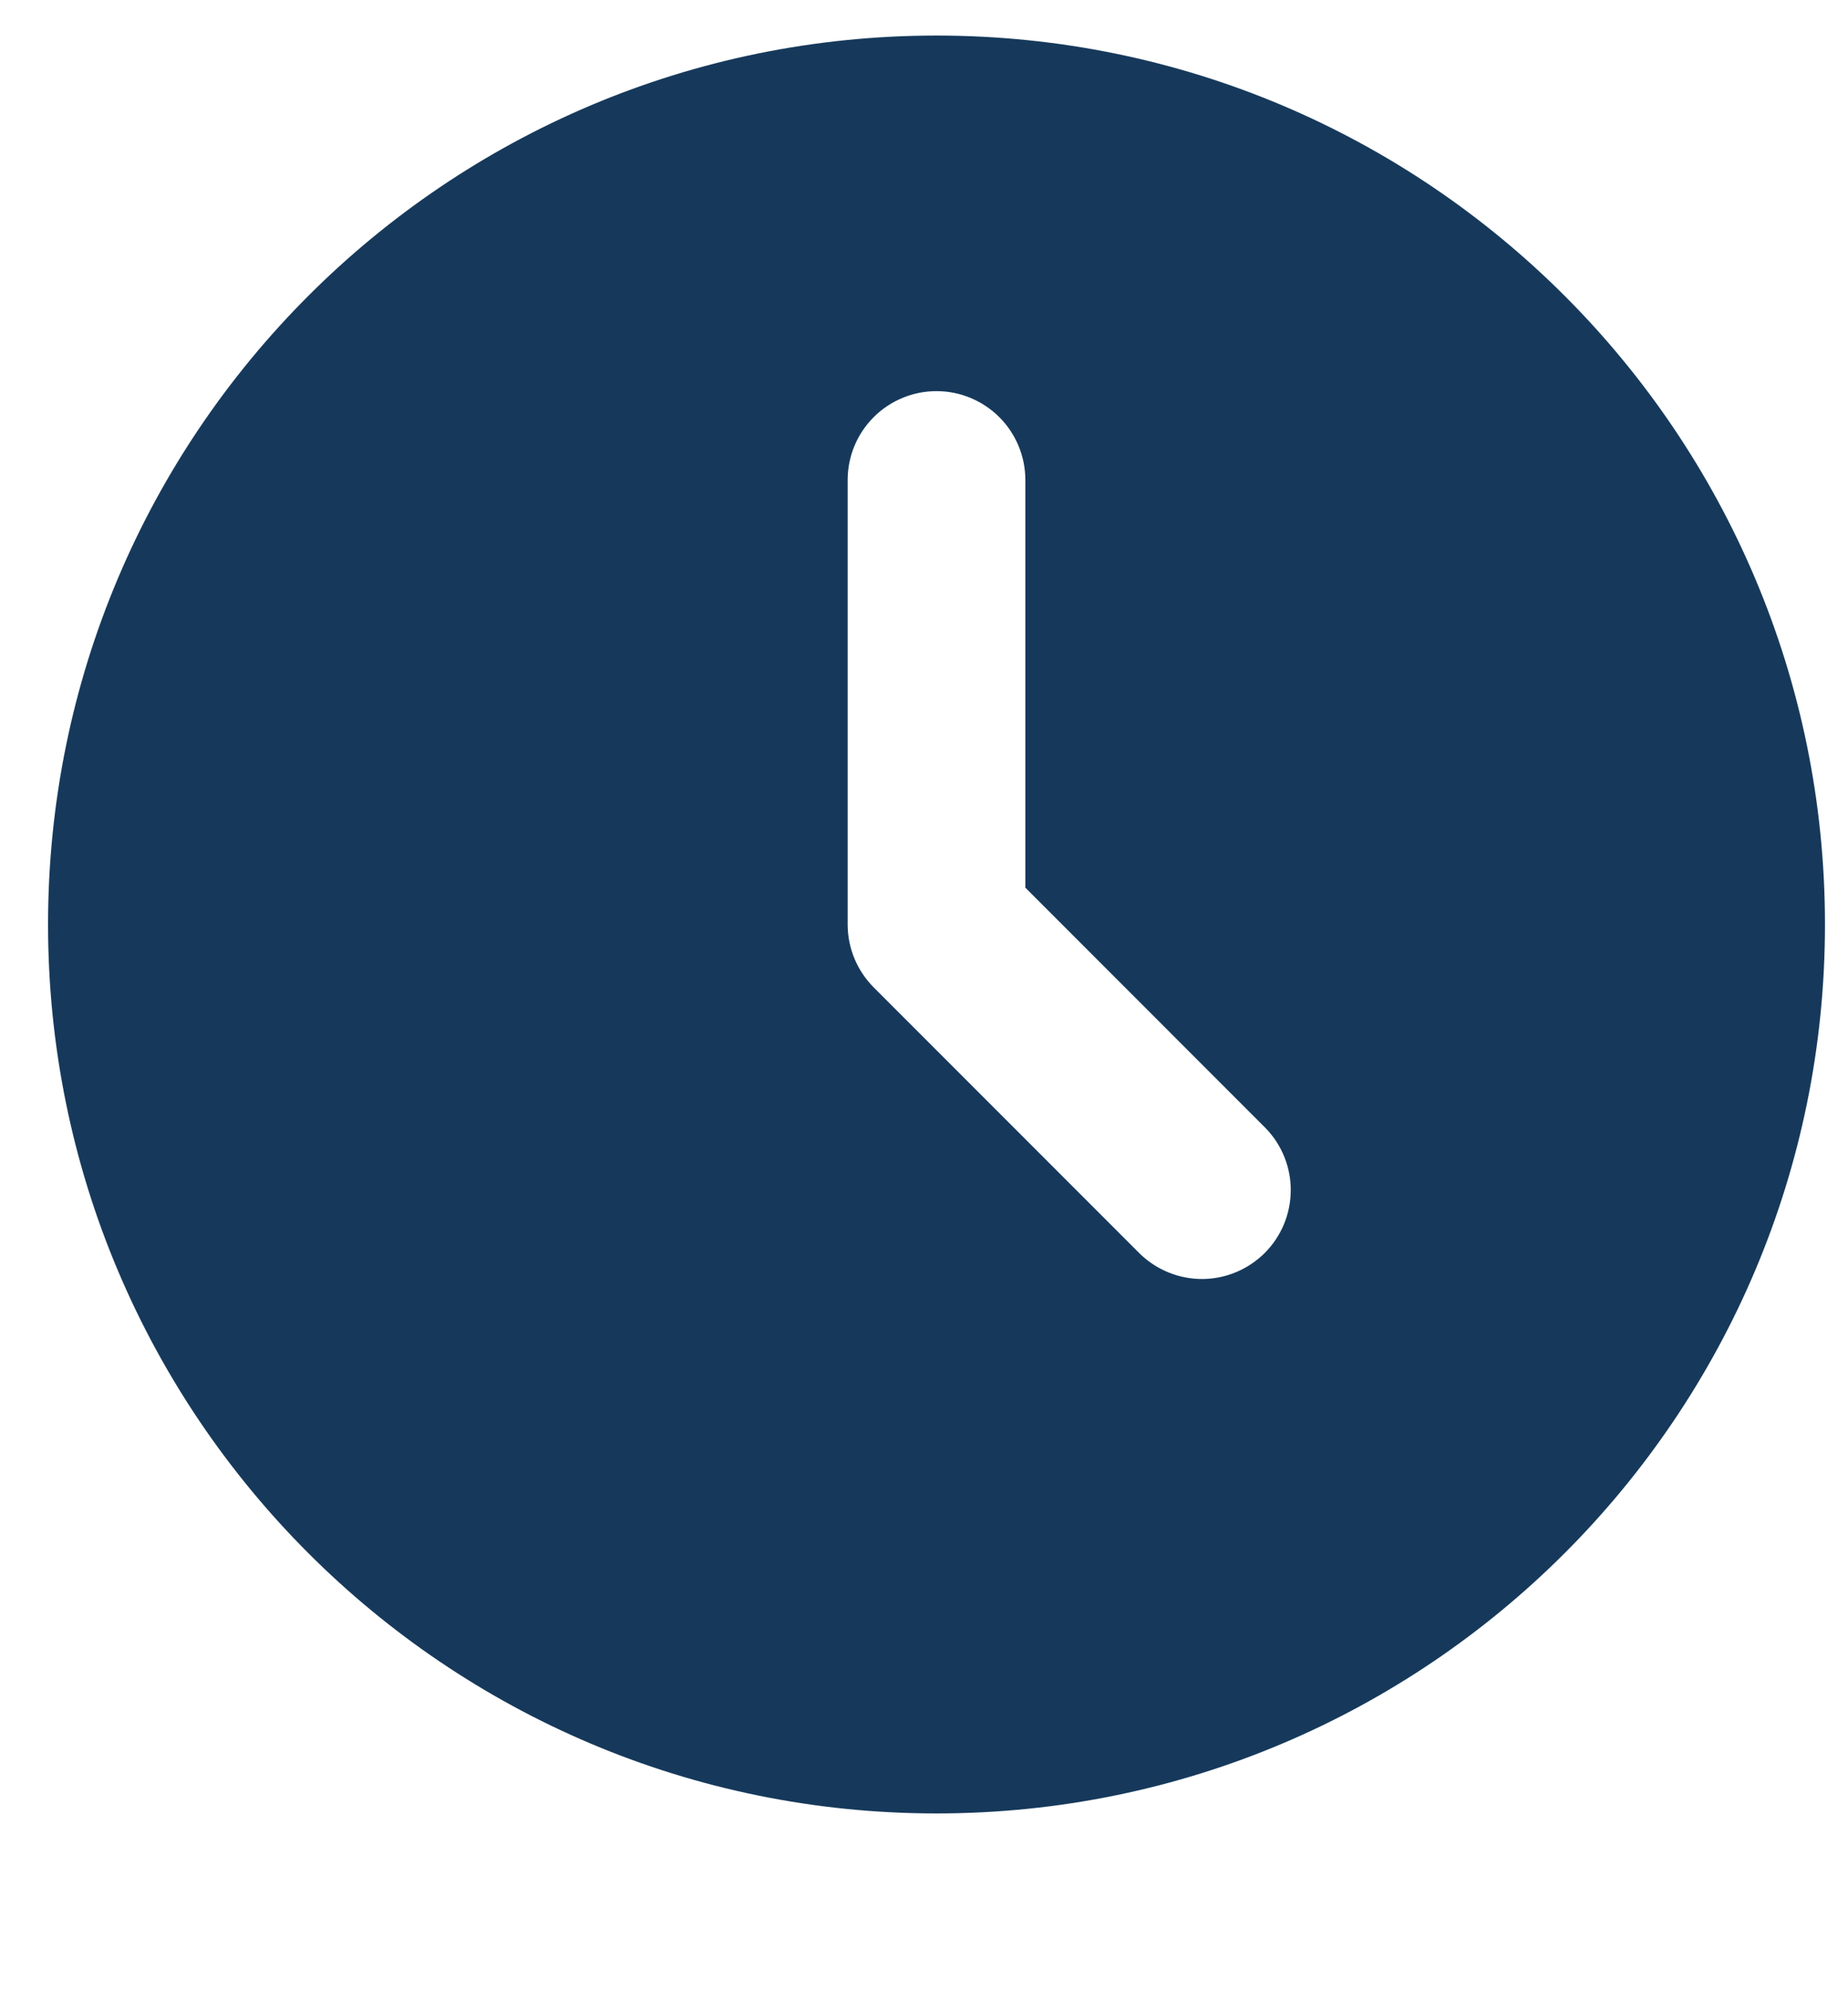 <svg width="26" height="28" viewBox="0 0 26 28" fill="none" xmlns="http://www.w3.org/2000/svg">
<path d="M13.176 0.5C20.079 0.5 25.676 6.096 25.676 13C25.676 19.904 20.079 25.5 13.176 25.5C6.272 25.5 0.676 19.904 0.676 13C0.676 6.096 6.272 0.5 13.176 0.5ZM13.176 5.5C12.844 5.5 12.526 5.632 12.292 5.866C12.057 6.101 11.926 6.418 11.926 6.75V13C11.926 13.332 12.058 13.649 12.292 13.884L16.042 17.634C16.278 17.861 16.593 17.987 16.921 17.985C17.249 17.982 17.562 17.85 17.794 17.619C18.026 17.387 18.157 17.073 18.16 16.745C18.163 16.418 18.037 16.102 17.809 15.866L14.426 12.482V6.75C14.426 6.418 14.294 6.101 14.06 5.866C13.825 5.632 13.507 5.5 13.176 5.5Z" fill="#16395B"/>
</svg>
